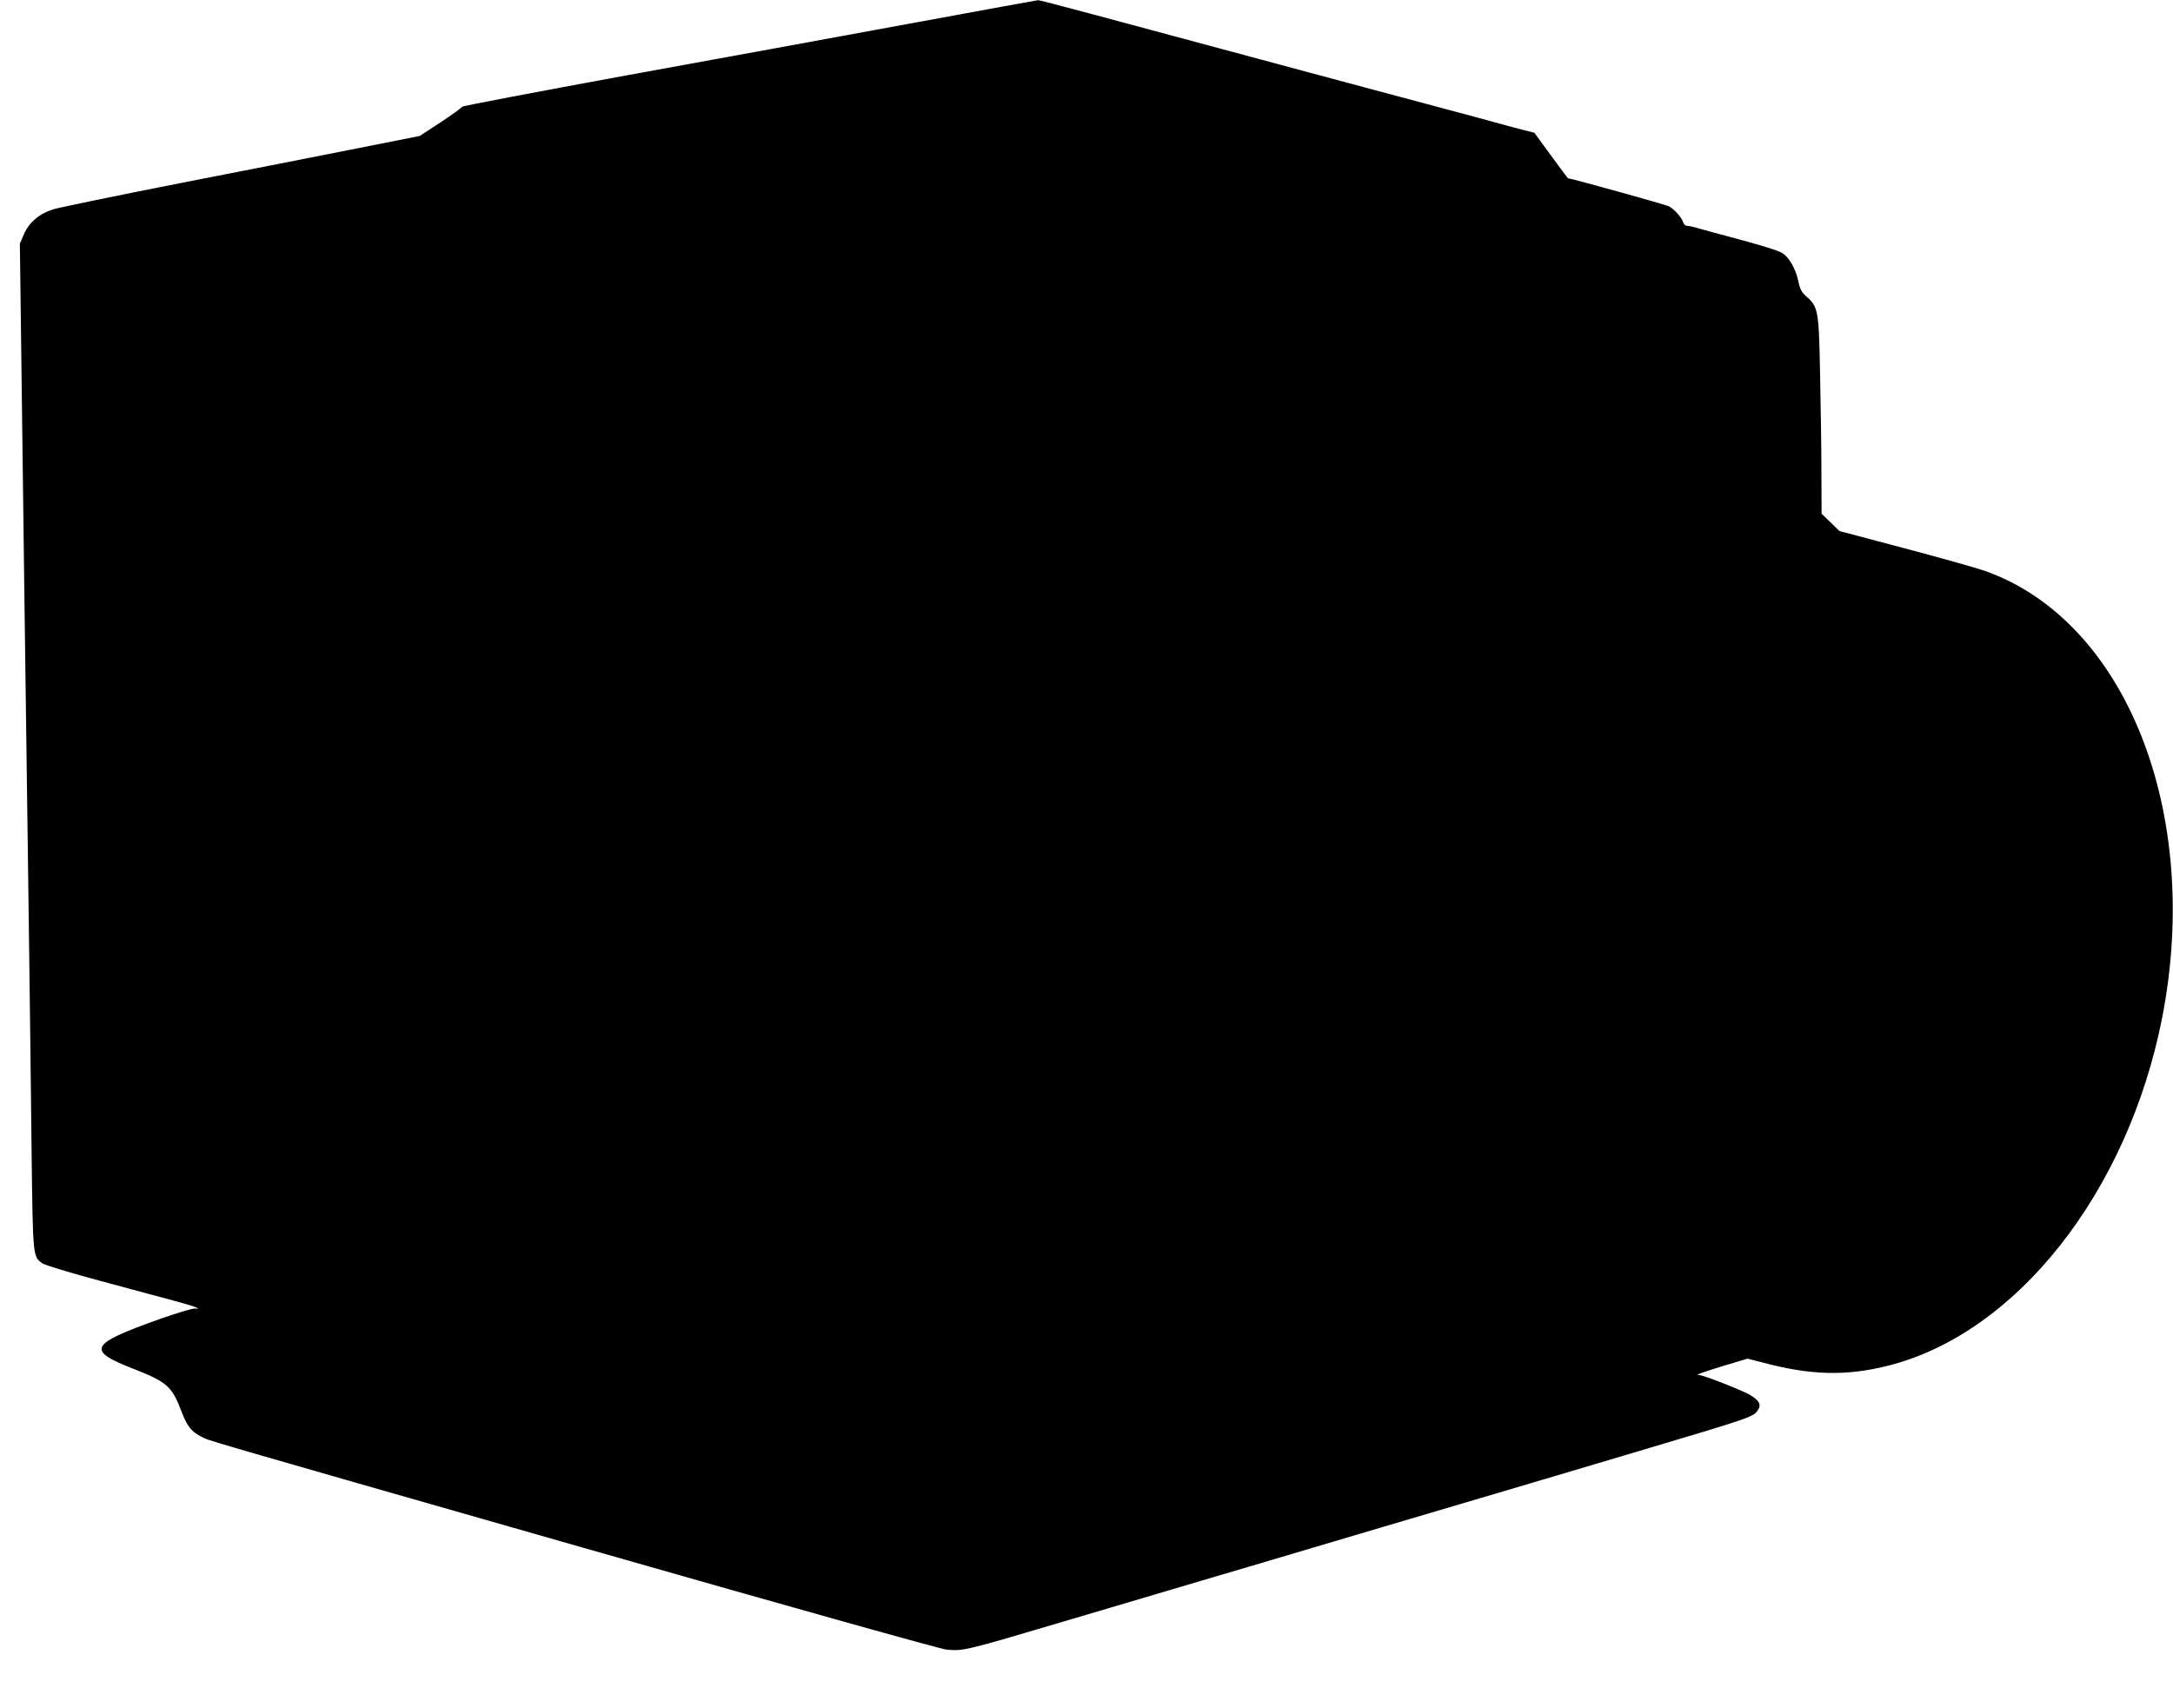 <?xml version="1.0" standalone="no"?>
<!DOCTYPE svg PUBLIC "-//W3C//DTD SVG 20010904//EN"
 "http://www.w3.org/TR/2001/REC-SVG-20010904/DTD/svg10.dtd">
<svg version="1.0" xmlns="http://www.w3.org/2000/svg"
 width="1280pt" height="1006pt" viewBox="0 0 1280 1006"
 preserveAspectRatio="xMidYMid meet">
<g transform="translate(0,1006) scale(0.1,-0.1)"
fill="#000000" stroke="none">
<path d="M5375 9924 c-401 -74 -1162 -213 -1690 -309 -528 -97 -961 -179 -963
-184 -2 -5 -58 -46 -126 -91 l-124 -81 -368 -73 c-203 -40 -673 -133 -1044
-205 -371 -73 -705 -142 -743 -153 -85 -26 -146 -77 -177 -150 l-23 -53 12
-935 c11 -886 18 -1393 41 -3095 5 -401 13 -992 16 -1313 8 -633 7 -622 64
-664 14 -10 169 -57 345 -104 176 -48 368 -99 427 -115 59 -16 117 -33 130
-39 22 -9 21 -9 -7 -8 -16 0 -109 -28 -205 -62 -416 -148 -434 -184 -151 -294
195 -77 224 -102 280 -250 34 -88 58 -118 114 -147 52 -27 -87 13 2246 -654
1259 -360 2110 -598 2147 -602 98 -9 108 -7 697 168 147 43 389 115 537 159
149 44 390 116 538 159 610 181 1085 322 1212 359 217 64 578 171 665 197 44
13 211 63 370 110 740 220 733 218 761 261 20 30 6 56 -49 88 -46 27 -273 116
-296 116 -29 0 0 11 139 54 l144 43 86 -22 c283 -76 493 -82 740 -20 758 190
1414 1023 1616 2049 236 1208 -213 2341 -1046 2634 -47 16 -258 76 -470 132
l-385 102 -52 51 -53 51 -1 246 c0 135 -4 396 -8 580 -7 374 -11 393 -82 455
-27 24 -37 43 -46 89 -15 72 -55 141 -94 165 -28 17 -126 47 -329 101 -47 12
-115 31 -151 41 -36 11 -73 19 -82 19 -9 0 -19 9 -22 20 -9 29 -53 79 -85 95
-19 10 -577 165 -594 165 -1 0 -46 60 -100 134 l-98 134 -67 17 c-36 9 -95 25
-131 35 -36 10 -117 32 -180 49 -435 116 -1050 281 -1235 331 -952 257 -1301
350 -1310 349 -5 0 -338 -61 -740 -135z"/>
</g>
</svg>
